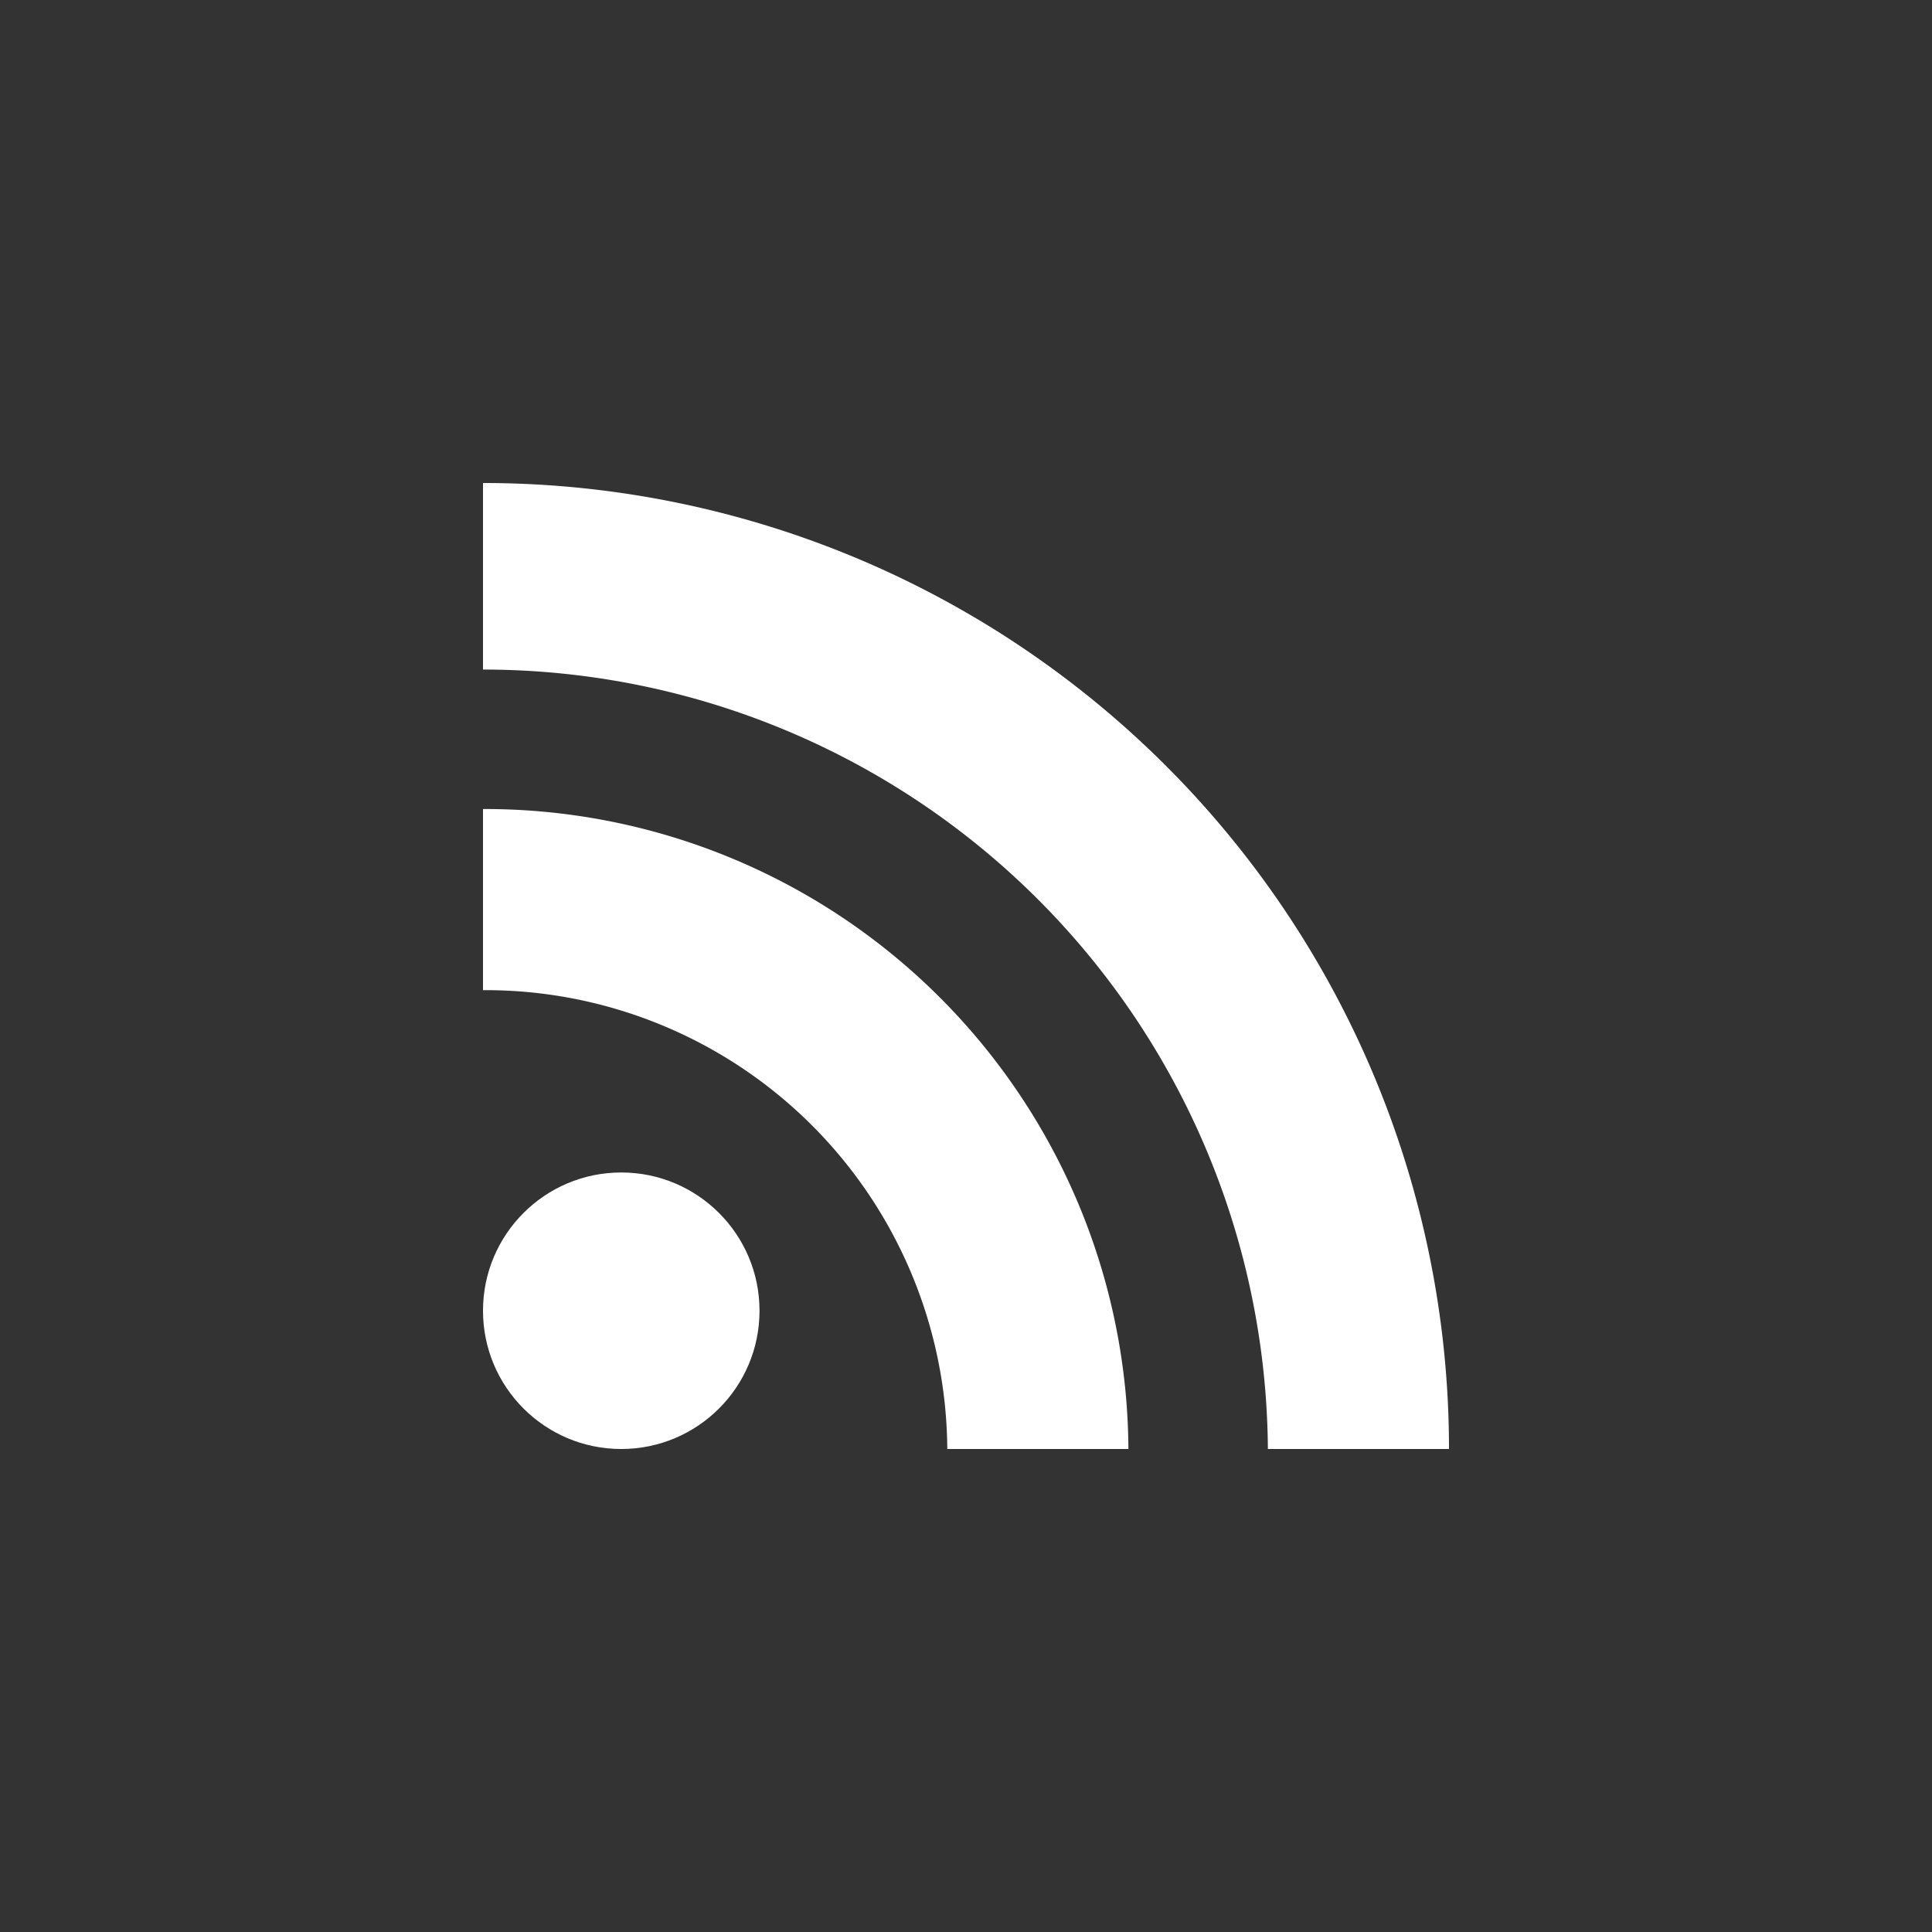 <svg id="Layer_1" data-name="Layer 1" xmlns="http://www.w3.org/2000/svg" viewBox="0 0 32 32"><rect x="0" y="0" width="32" height="32" fill="#333333" stroke="none"/><defs><style>.cls-1{fill:#fff;}</style></defs><title>Artboard 1</title><circle class="cls-1" cx="10.29" cy="21.71" r="2.29"/><path class="cls-1" d="M24,24H21A13,13,0,0,0,8,11.09V8A16,16,0,0,1,24,24Z"/><path class="cls-1" d="M18.69,24h-3A7.65,7.65,0,0,0,8,16.4v-3A10.66,10.66,0,0,1,18.69,24Z"/></svg>